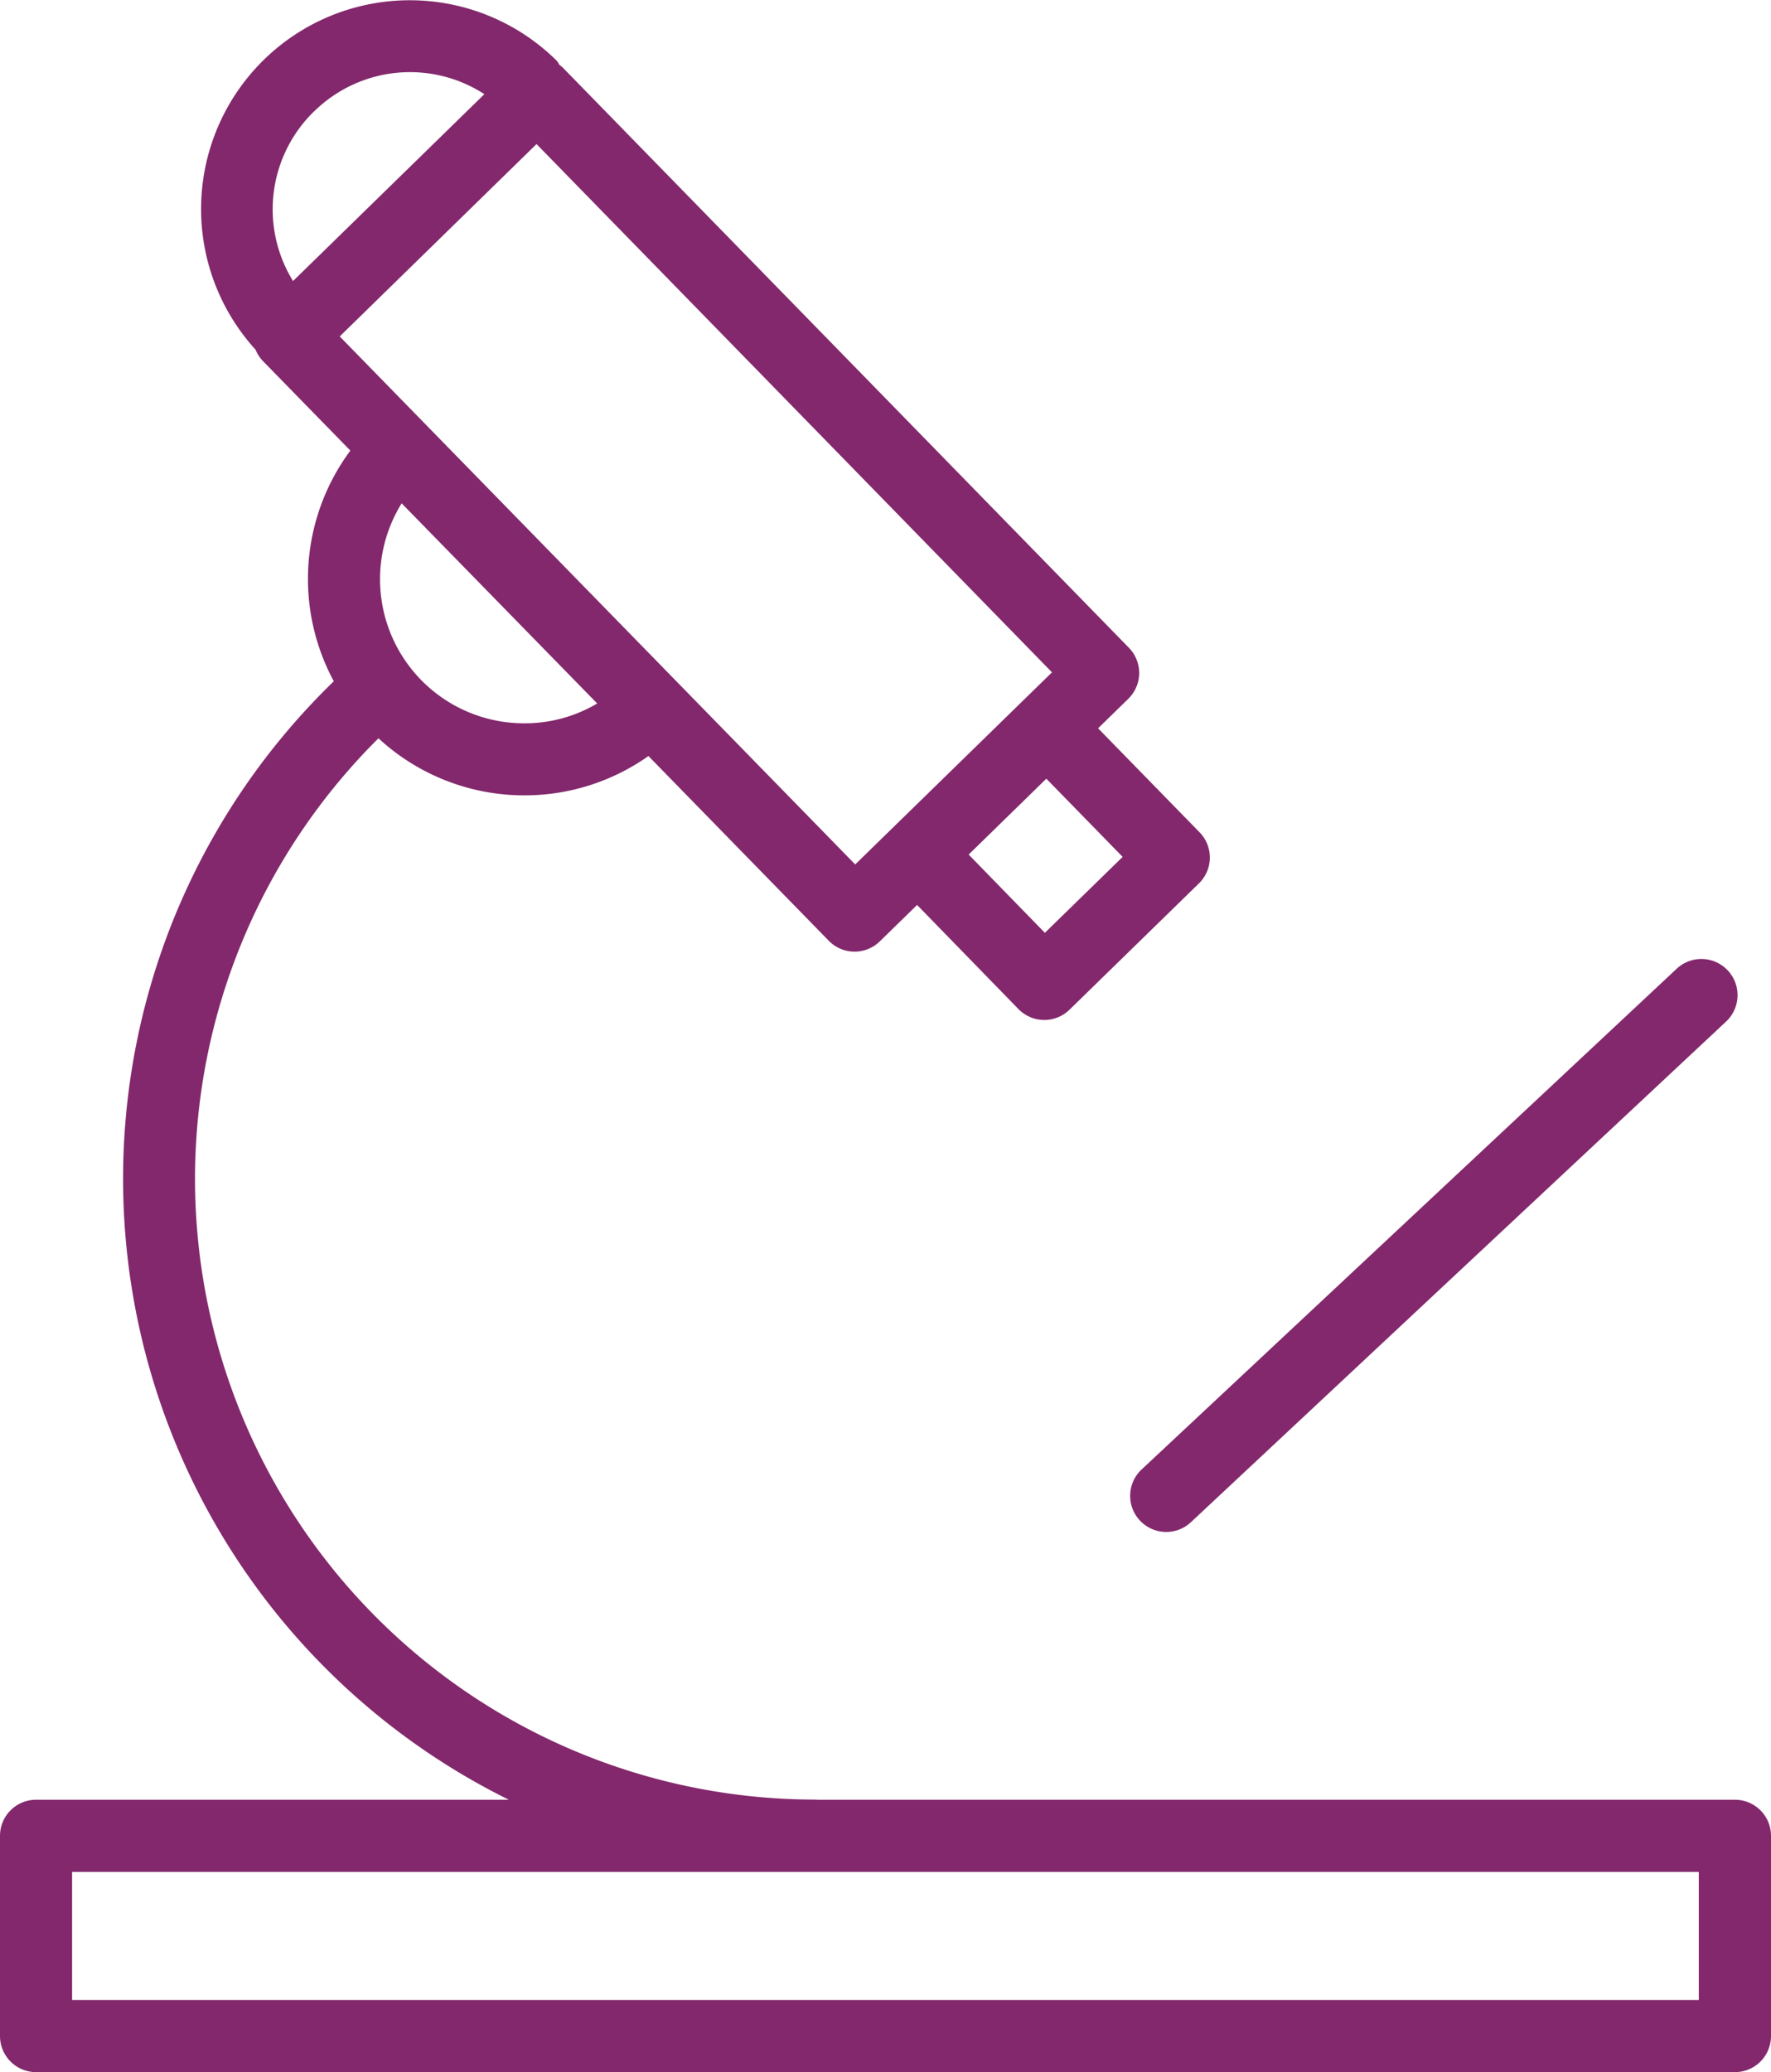 <svg xmlns="http://www.w3.org/2000/svg" width="73.635" height="86.129" viewBox="0 0 73.635 86.129">
  <g id="equipment" transform="translate(-14.416 -6.936)">
    <path id="Path_1" data-name="Path 1" d="M86.549,81.743H48.4c-.02,0-.038-.006-.058-.006A25.8,25.8,0,0,1,30.152,37.623a8.929,8.929,0,0,0,5.972,2.372h.1a8.916,8.916,0,0,0,5.153-1.634l7.495,7.675A1.5,1.5,0,0,0,51,46.061l1.547-1.51,4.214,4.327a1.5,1.5,0,0,0,1.055.453h.02a1.5,1.5,0,0,0,1.048-.426l5.383-5.252a1.5,1.5,0,0,0,.025-2.122l-4.22-4.323,1.257-1.226a1.5,1.5,0,0,0,.025-2.121L37.824,9.755a1.472,1.472,0,0,0-.149-.125,1.365,1.365,0,0,0-.109-.167A8.678,8.678,0,0,0,25.043,21.472a1.477,1.477,0,0,0,.305.471l3.635,3.722a8.954,8.954,0,0,0-.688,9.588,28.787,28.787,0,0,0,7.277,46.49H15.916a1.5,1.5,0,0,0-1.5,1.5v8.322a1.5,1.5,0,0,0,1.5,1.5H86.551a1.5,1.5,0,0,0,1.5-1.5V83.243A1.5,1.5,0,0,0,86.549,81.743ZM61.094,42.553,57.86,45.709l-3.169-3.253,3.23-3.153ZM27.479,11.565a5.682,5.682,0,0,1,7.076-.715L26.6,18.618a5.677,5.677,0,0,1,.874-7.053Zm9.245,1.359L58.156,34.882l-8.182,7.985L28.541,20.92Zm2.522,23.252A5.886,5.886,0,0,1,36.157,37a5.988,5.988,0,0,1-5.041-9.143Zm45.8,53.889H17.414V84.743H85.049v5.322Z" fill="#83286c" fill-rule="evenodd"/>
    <path id="Path_2" data-name="Path 2" d="M61.811,70.137a1.5,1.5,0,0,0,2.12.071L86.181,49.4A1.5,1.5,0,0,0,84.132,47.2L61.882,68.016a1.5,1.5,0,0,0-.071,2.121Z" fill="#83286c" fill-rule="evenodd"/>
  </g>
</svg>
